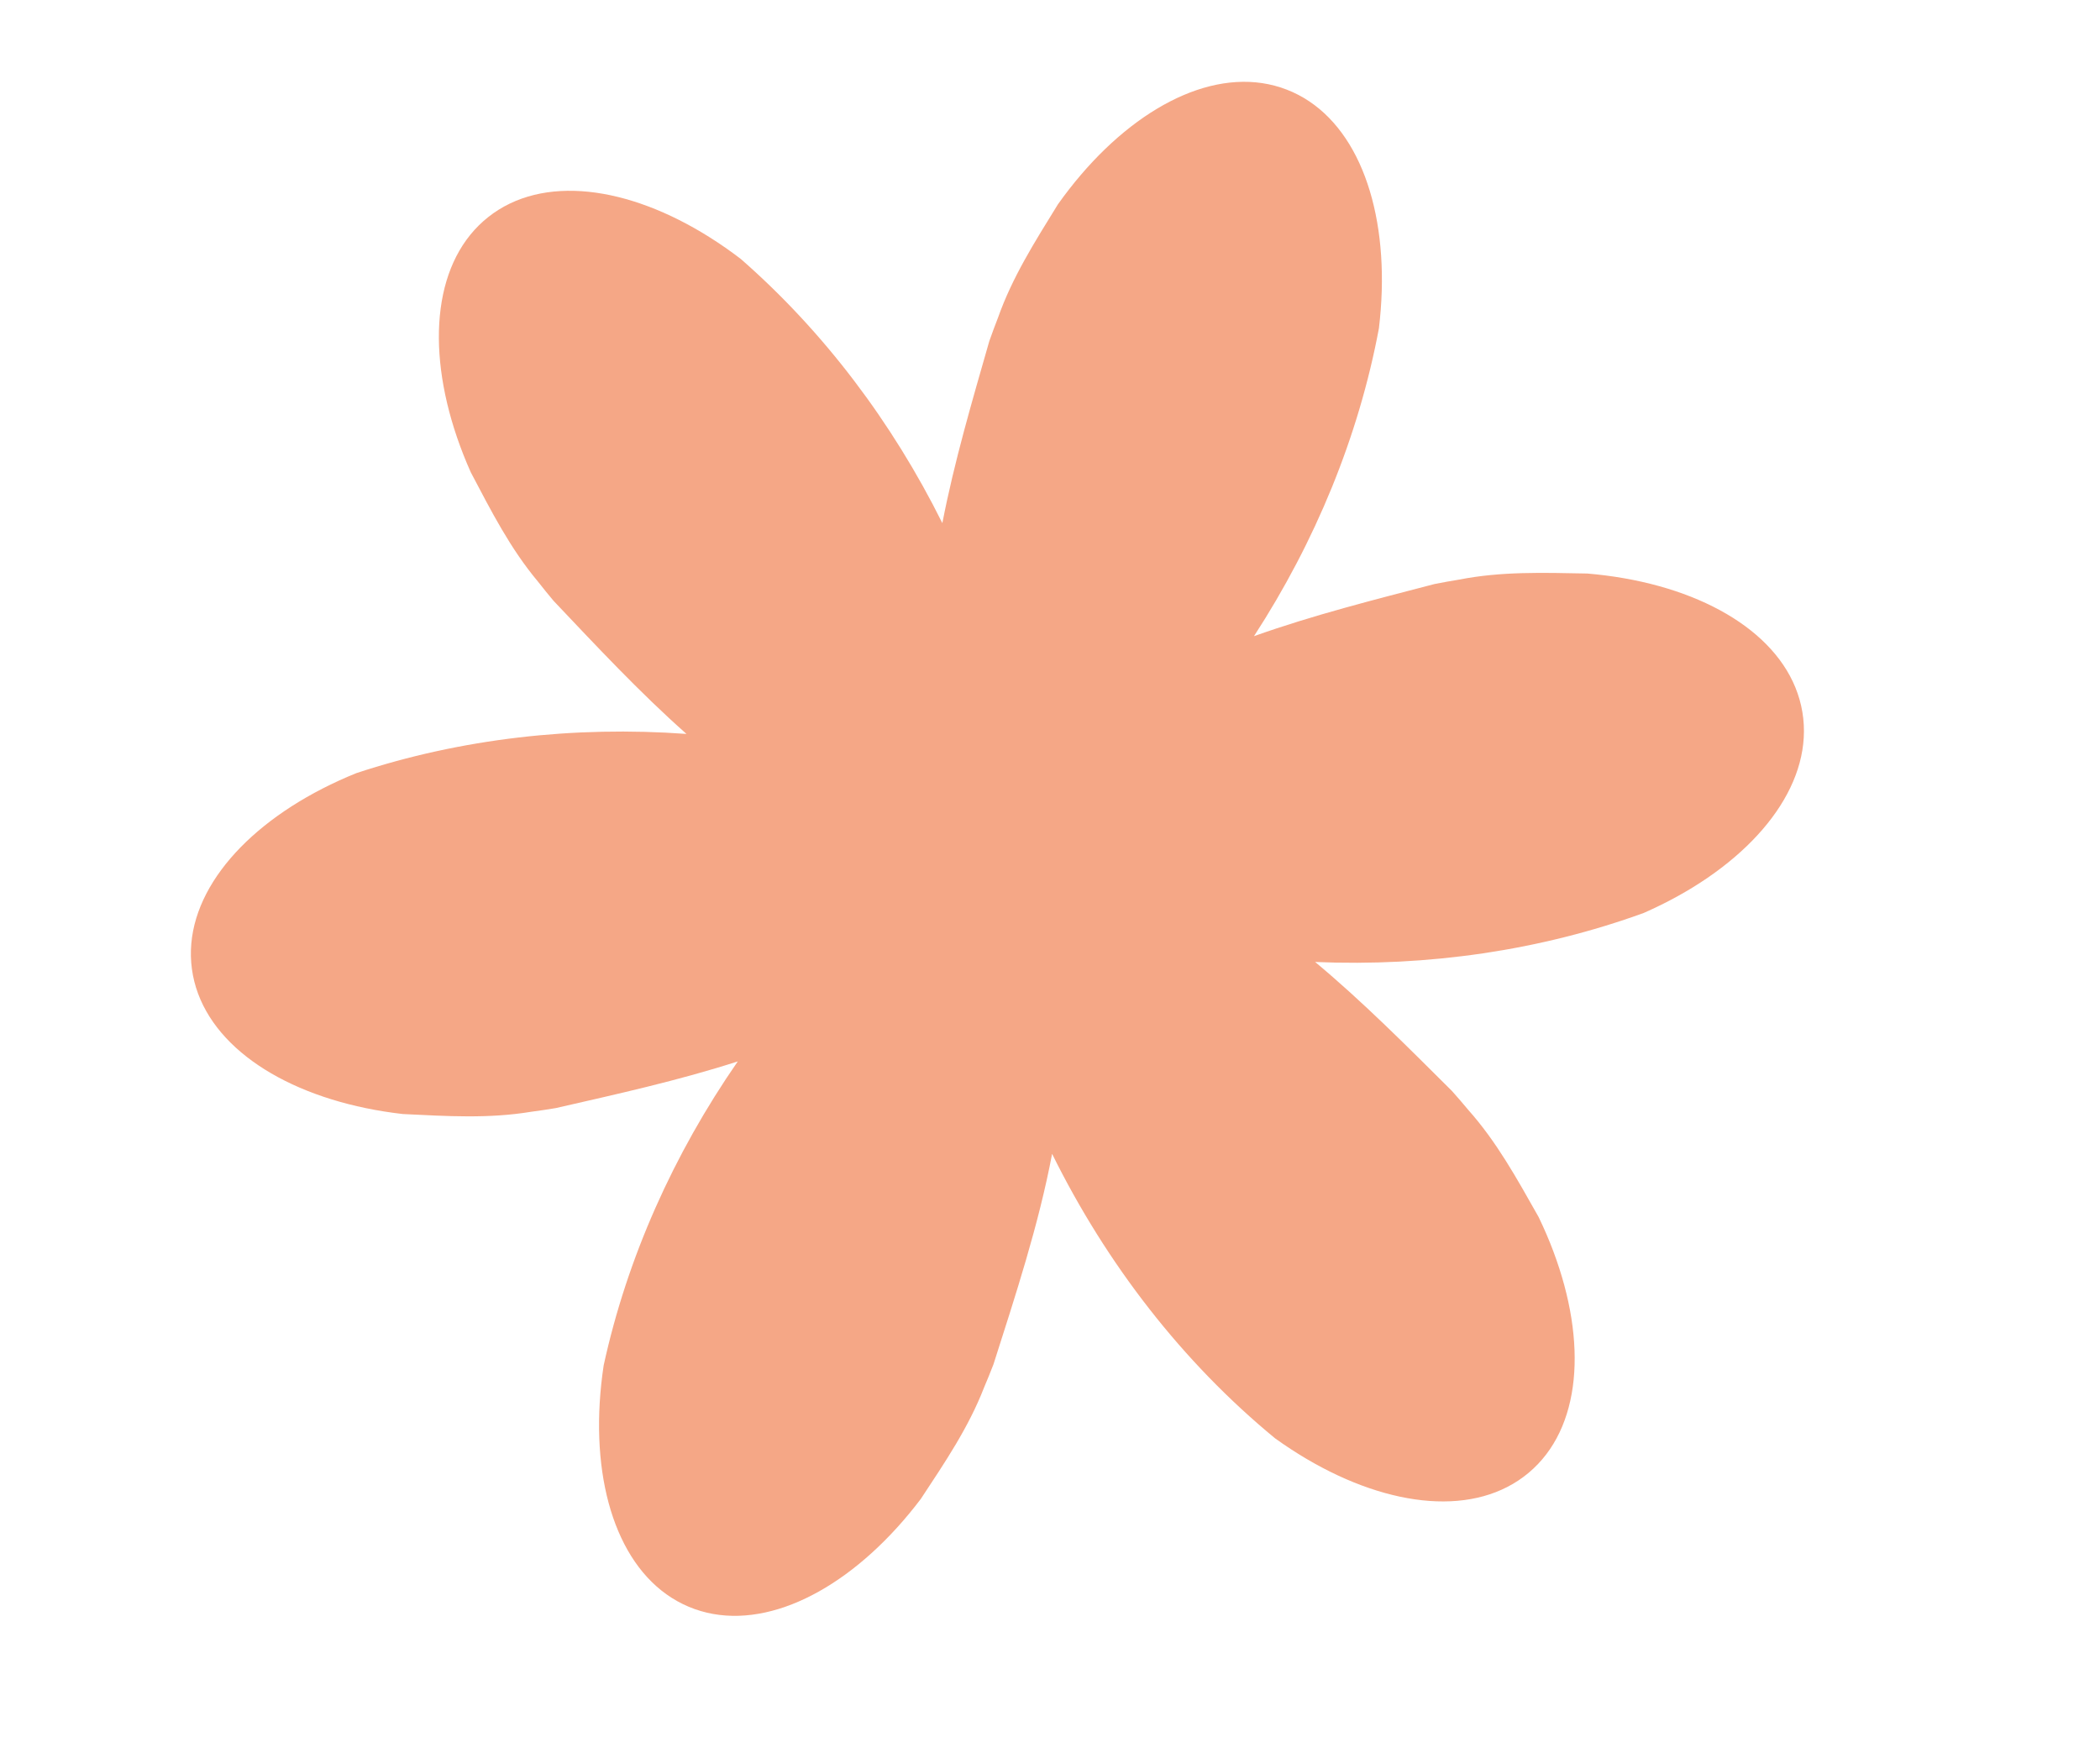 <svg xmlns="http://www.w3.org/2000/svg" viewBox="0 0 1290 1080"><defs><style>      .cls-1, .cls-2 {        fill: #f5a786;      }      .cls-1, .cls-2, .cls-3, .cls-4 {        stroke-width: 0px;      }      .cls-2, .cls-3, .cls-4 {        opacity: .39;      }      .cls-3 {        fill: #a3ccbc;      }      .cls-4 {        fill: #bf81b6;      }      .cls-5 {        display: none;      }    </style></defs><g id="Calque_4" data-name="Calque 4"><path class="cls-1" d="M954.22,768.78c-2.63-7-5.66-14.06-9.07-21.13-13.5-23.87-25.67-46.09-43.23-65.83-3.23-3.88-6.58-7.76-10.04-11.64-26.86-26.69-54.43-54.56-84.01-79.21,69.15,2.92,138.25-6.99,201.88-30.13,7.18-3.16,14.07-6.56,20.62-10.17,52.42-28.92,83.75-71.55,76.81-113.21-6.94-41.66-50.4-71.83-109.36-82.19-7.37-1.3-14.98-2.28-22.8-2.94-27.42-.52-52.74-1.34-78.67,3.73-4.99.81-10.03,1.72-15.12,2.72-36.64,9.55-74.66,19.11-110.93,32.04,37.69-58.05,64.3-122.59,76.75-189.14.93-7.79,1.51-15.45,1.73-22.93,1.76-59.84-19-108.5-58.4-123.71-39.4-15.22-87.48,6.86-126.39,52.35-4.86,5.69-9.58,11.74-14.13,18.14-14.39,23.34-27.98,44.72-36.8,69.63-1.84,4.71-3.62,9.51-5.35,14.41-10.42,36.41-21.52,74-28.84,111.8-30.81-61.97-72.84-117.72-123.81-162.28-6.23-4.77-12.53-9.16-18.86-13.15-50.62-31.96-103.08-38.83-136.22-12.64-33.14,26.18-38.59,78.81-19.22,135.45,2.42,7.08,5.23,14.22,8.43,21.39,12.77,24.26,24.28,46.84,41.23,67.1,3.12,3.98,6.34,7.96,9.68,11.93,26.05,27.49,52.77,56.17,81.59,81.7-69.03-5-138.4,2.84-202.7,24.05-7.28,2.94-14.26,6.13-20.92,9.55-53.26,27.33-85.86,69-80.18,110.85,5.69,41.85,48.22,73.31,106.84,85.44,7.33,1.52,14.91,2.73,22.7,3.62,27.39,1.34,52.67,2.92,78.74-1.37,5.01-.66,10.08-1.41,15.2-2.27,36.91-8.45,75.2-16.86,111.84-28.69-39.41,56.89-67.96,120.6-82.39,186.75-1.17,7.76-1.97,15.4-2.42,22.86-3.56,59.76,15.73,109.02,54.66,125.41,38.92,16.39,87.65-4.23,127.91-48.53,5.03-5.54,9.93-11.45,14.67-17.7,15.09-22.9,29.31-43.86,38.87-68.49,1.98-4.65,3.91-9.4,5.78-14.24,13.38-41.96,27.74-85.49,36-129.27,33.4,67.62,80.09,127.98,136.99,174.78,6.37,4.58,12.8,8.77,19.25,12.58,51.56,30.42,104.2,35.71,136.54,8.55,32.34-27.17,36.21-79.93,15.14-135.97Z"></path></g><g id="Fleur_right_up" data-name="Fleur right_up" class="cls-5"><path class="cls-4" d="M573.42,529.86c.31-3.95.44-8,.39-12.15-1.11-14.46-1.96-27.84-5.95-41.23-.68-2.59-1.41-5.2-2.2-7.83-6.88-18.81-13.84-38.34-22.49-56.79,32.47,16.91,67.81,27.65,103.48,30.84,4.15.1,8.21.01,12.16-.25,31.6-2.1,56.17-15.5,62.19-37.01,6.02-21.52-8.04-45.72-33.96-63.9-3.24-2.27-6.67-4.45-10.26-6.52-13.02-6.4-24.97-12.47-38.53-15.85-2.57-.73-5.19-1.43-7.86-2.09-19.7-3.64-40.05-7.59-60.33-9.53,31.07-19.36,58.3-44.31,79.18-73.41,2.2-3.52,4.19-7.06,5.97-10.6,14.26-28.27,15.23-56.24-.24-72.37-15.46-16.12-43.45-16.33-72.29-3.26-3.61,1.63-7.22,3.47-10.84,5.52-12.13,7.95-23.43,15.15-33.24,25.11-1.94,1.84-3.87,3.74-5.79,5.7-13.16,15.11-26.9,30.63-38.89,47.1-.86-36.6-8.5-72.73-22.92-105.51-1.92-3.68-3.95-7.2-6.09-10.53-17.09-26.66-40.68-41.72-62.43-36.61-21.75,5.11-36.16,29.1-39.58,60.58-.43,3.94-.68,7.99-.76,12.14.68,14.49,1.13,27.88,4.71,41.39.6,2.61,1.26,5.24,1.96,7.89,6.32,19.01,12.68,38.74,20.77,57.44-31.95-17.87-66.94-29.68-102.5-33.93-4.15-.22-8.21-.26-12.16-.12-31.65,1.15-56.61,13.8-63.27,35.13-6.66,21.33,6.66,45.94,32.03,64.9,3.17,2.37,6.53,4.65,10.06,6.83,12.82,6.79,24.58,13.21,38.03,17,2.55.81,5.15,1.58,7.79,2.32,19.58,4.23,39.81,8.79,60.02,11.33-31.64,18.42-59.6,42.54-81.35,70.99-2.3,3.46-4.4,6.93-6.29,10.41-15.11,27.83-16.91,55.76-1.94,72.34,14.97,16.58,42.94,17.63,72.16,5.43,3.65-1.52,7.33-3.26,11-5.19,12.36-7.59,23.88-14.44,33.98-24.1,1.99-1.78,3.98-3.63,5.96-5.53,15.82-17.1,32.46-34.74,46.24-53.86.84,39.89,9.67,79.28,26.43,114.46,2.03,3.62,4.17,7.07,6.4,10.34,17.88,26.14,41.91,40.48,63.5,34.71,21.59-5.76,35.27-30.18,37.74-61.75Z"></path><path class="cls-3" d="M706.98,974.61c.14-1.73.19-3.52.17-5.34-.49-6.36-.86-12.24-2.61-18.12-.3-1.14-.62-2.28-.97-3.44-3.03-8.27-6.08-16.85-9.88-24.96,14.27,7.43,29.8,12.15,45.48,13.55,1.82.04,3.61,0,5.34-.11,13.89-.92,24.69-6.81,27.33-16.27,2.64-9.46-3.53-20.09-14.93-28.09-1.42-1-2.93-1.96-4.51-2.87-5.72-2.81-10.97-5.48-16.93-6.97-1.13-.32-2.28-.63-3.45-.92-8.66-1.6-17.61-3.33-26.52-4.19,13.66-8.51,25.62-19.48,34.8-32.26.96-1.55,1.84-3.1,2.62-4.66,6.27-12.43,6.69-24.72-.1-31.81-6.8-7.09-19.1-7.18-31.78-1.43-1.58.72-3.18,1.53-4.76,2.43-5.33,3.5-10.3,6.66-14.61,11.04-.85.81-1.7,1.65-2.55,2.51-5.78,6.64-11.83,13.46-17.09,20.7-.38-16.09-3.74-31.97-10.08-46.38-.84-1.62-1.74-3.16-2.68-4.63-7.51-11.72-17.88-18.34-27.44-16.09-9.56,2.25-15.89,12.79-17.4,26.63-.19,1.73-.3,3.51-.33,5.33.3,6.37.5,12.26,2.07,18.19.26,1.15.55,2.3.86,3.47,2.78,8.36,5.58,17.03,9.13,25.25-14.04-7.86-29.42-13.04-45.05-14.91-1.82-.1-3.61-.11-5.35-.05-13.91.5-24.88,6.07-27.81,15.44-2.93,9.37,2.93,20.19,14.08,28.52,1.39,1.04,2.87,2.04,4.42,3,5.63,2.98,10.8,5.81,16.72,7.47,1.12.36,2.26.7,3.42,1.02,8.61,1.86,17.5,3.86,26.38,4.98-13.91,8.1-26.2,18.7-35.76,31.2-1.01,1.52-1.93,3.05-2.76,4.58-6.64,12.23-7.43,24.51-.85,31.8,6.58,7.29,18.87,7.75,31.72,2.39,1.61-.67,3.22-1.43,4.83-2.28,5.43-3.33,10.5-6.35,14.94-10.59.88-.78,1.75-1.59,2.62-2.43,6.95-7.52,14.27-15.27,20.32-23.67.37,17.53,4.25,34.84,11.62,50.31.89,1.59,1.83,3.11,2.81,4.55,7.86,11.49,18.42,17.79,27.91,15.26,9.49-2.53,15.5-13.26,16.59-27.14Z"></path><path class="cls-2" d="M1014.58,566.78c.14-1.73.19-3.52.17-5.34-.49-6.36-.86-12.24-2.61-18.12-.3-1.14-.62-2.28-.97-3.44-3.03-8.27-6.08-16.85-9.88-24.96,14.27,7.43,29.8,12.15,45.48,13.55,1.82.04,3.61,0,5.34-.11,13.89-.92,24.69-6.81,27.33-16.27,2.64-9.46-3.53-20.09-14.93-28.09-1.42-1-2.93-1.96-4.51-2.87-5.72-2.81-10.97-5.48-16.93-6.97-1.13-.32-2.28-.63-3.45-.92-8.66-1.6-17.61-3.33-26.52-4.19,13.66-8.51,25.62-19.48,34.8-32.26.96-1.55,1.84-3.1,2.62-4.66,6.27-12.43,6.69-24.72-.1-31.81-6.8-7.09-19.1-7.18-31.78-1.43-1.58.72-3.18,1.53-4.76,2.43-5.33,3.5-10.3,6.66-14.61,11.04-.85.81-1.7,1.65-2.55,2.51-5.78,6.64-11.83,13.46-17.09,20.7-.38-16.09-3.74-31.97-10.08-46.38-.84-1.62-1.74-3.16-2.68-4.63-7.51-11.72-17.88-18.34-27.44-16.09-9.56,2.25-15.89,12.79-17.4,26.63-.19,1.73-.3,3.51-.33,5.33.3,6.37.5,12.26,2.07,18.19.26,1.15.55,2.3.86,3.47,2.78,8.36,5.58,17.03,9.13,25.25-14.04-7.86-29.42-13.04-45.05-14.91-1.82-.1-3.61-.11-5.35-.05-13.91.5-24.88,6.07-27.81,15.44-2.93,9.37,2.93,20.19,14.08,28.52,1.39,1.04,2.87,2.04,4.42,3,5.63,2.98,10.8,5.81,16.72,7.47,1.12.36,2.26.7,3.42,1.02,8.61,1.86,17.5,3.86,26.38,4.98-13.91,8.1-26.2,18.7-35.76,31.2-1.01,1.52-1.93,3.05-2.76,4.58-6.64,12.23-7.43,24.51-.85,31.8,6.58,7.29,18.87,7.75,31.72,2.39,1.61-.67,3.22-1.43,4.83-2.28,5.43-3.33,10.5-6.35,14.94-10.59.88-.78,1.75-1.59,2.62-2.43,6.95-7.52,14.27-15.27,20.32-23.67.37,17.53,4.25,34.84,11.62,50.31.89,1.59,1.83,3.11,2.81,4.55,7.86,11.49,18.42,17.79,27.91,15.26,9.49-2.53,15.5-13.26,16.59-27.14Z"></path></g><g id="Facebook" class="cls-5"><path class="cls-1" d="M952.28,55.57H337.61c-113.08,0-204.75,91.67-204.75,204.75v559.36c0,113.08,91.67,204.75,204.75,204.75h276.56v-70.23c0-88.61,0-177.44.24-266.05,0-7.21-2.36-8.37-8.73-8.37-36.1.47-71.96,0-107.82.47-5.66,0-7.78-.93-7.78-7.21.71-42.56.23-85.58.23-128.38,0-5.12,1.18-6.51,6.61-6.51,37.04,0,74.08,0,111.13.46,4.95,0,6.37-1.4,6.13-6.28,0-33.49-.23-67.21,0-100.7.24-34.19,6.13-67.44,22.42-97.91,25.48-46.98,66.3-72.79,118.2-83.02,27.6-5.12,55.44-4.19,83.75-2.79,18.17.93,36.57,1.63,54.74,2.79,16.52,1.16,16.52.93,16.52,16.98,0,35.12-.24,70,0,105.12,0,4.88-1.41,6.05-6.61,6.28-28.08,0-56.39-.93-84.7.93-6.13.23-12.27,1.4-18.17,3.02-22.88,6.98-35.15,22.79-36.81,48.14-2.59,34.19-.47,68.61-1.18,103.02-.24,5.12,3.3,3.95,6.13,3.95h83.99c14.87,0,29.73.46,44.59,0,5.66-.23,8.02.93,7.08,7.44-4.48,31.63-8.49,63.72-12.74,95.58-1.41,10.93-3.54,21.86-4.48,33.02-.23,5.58-2.83,6.05-7.31,6.05-36.57-.47-73.37,0-109.71-.47-6.37,0-7.55,2.09-7.55,7.67v336.98h189.94c113.08,0,204.75-91.67,204.75-204.75V260.32c0-113.08-91.67-204.75-204.75-204.75Z"></path></g><g id="Insta" class="cls-5"><g><path class="cls-1" d="M953.82,473.17c28.72,168.46-61.81,303.28-188.15,356.07-30.08,12.58-62.63,20.78-95.72,23.24-84.23,6.56-160.53-16.68-225.07-71.37-87.51-74.12-122.52-167.92-112.94-278.13.82-9.57,2.19-19.42,3.55-29.53h-202.92v24.34c0,105.84-.27,211.94,0,317.78.27,121.97,86.96,208.66,209.75,208.66,201.83.27,403.92.27,606.03,0,24.34,0,47.04-3.55,68.1-9.84,85.05-26.25,141.11-102.01,141.11-199.64v-341.57h-203.74ZM1110.79,849.47c-.47,3.14-1.31,6.17-2.04,9.26-.22.96-.4,1.94-.64,2.89-.33,1.31-.54,2.7-.88,3.98-.48,1.63-1.24,3.11-1.76,4.72-1.44,4.48-3.07,8.87-4.9,13.18-.49,1.11-.75,2.32-1.27,3.42-.82,1.92-1.64,3.56-2.46,5.47-1.09,2.46-2.46,4.65-3.83,7.1-1.91,3.28-3.56,6.57-5.75,9.3-.7,1.06-1.55,2.04-2.28,3.08-1.12,1.62-2.31,3.17-3.49,4.75-1.99,2.67-3.96,5.32-6.12,7.86-1.19,1.4-2.49,2.68-3.72,4.04-2.08,2.28-4.06,4.67-6.27,6.8-3.28,3.56-6.84,6.84-10.67,9.57-.33.28-.72.46-1.06.73-5.4,4.37-11.14,8.29-17.06,11.9-.93.55-1.72,1.33-2.66,1.86-.82.52-1.7.86-2.55,1.35-.56.31-1.15.6-1.71.9-1.7.9-3.41,1.93-5.04,2.67-.63.33-1.36.49-1.99.81-6.04,2.88-12.21,5.48-18.59,7.53-.36.11-.65.31-1.01.41-3.01.82-6.29,1.92-9.3,2.46-.36.1-.75.14-1.12.24-1.35.31-2.69.59-4.05.87-3.87.87-7.83,1.53-11.9,1.97-.21.03-.42.04-.63.06-2.48.26-4.93.61-7.46.69-2.19.27-4.38.27-6.56.27-11.82.13-21.4-2.64-28.25-7.92-6.86-5.23-10.99-12.96-11.81-22.83-.03-.28.09-.49.07-.77-.07-1.07-.21-2.14-.21-3.21,0-3.17.56-6,1.32-8.64.27-1.02.62-1.99.99-2.95.16-.4.25-.88.42-1.26.82-1.64,1.64-3.28,2.74-4.92.42-.64,1.08-1.18,1.59-1.8.71-.86,1.38-1.73,2.21-2.51.12-.11.18-.24.3-.34,2.19-1.92,4.38-3.56,7.11-4.92.27-.16.65-.21.93-.37,1.9-.96,4.05-1.7,6.24-2.44,1.4-.48,2.56-1.18,4.04-1.58,1.92-.43,4.06-.77,6.18-1.06.6-.09,1.01-.35,1.63-.42,51.14-5.74,82.58-36.1,87.24-84.78,2.46-25.71,16.4-40.48,36.64-38.83,5.33.49,10.01,1.9,14.04,4.11,11.99,6.49,18.09,20.28,17.27,39.77-.17,3.53-.74,7.13-1.18,10.74-.18,1.5-.27,3.02-.49,4.51-.12.75-.11,1.52-.25,2.26Z"></path><path class="cls-1" d="M1154.27,230.6c-10.67-99.27-95.17-173.65-195.26-174.2-209.75-1.09-419.24-1.09-628.99,0-94.62.55-176.66,66.73-191.98,160.53-7.11,43.76-4.92,89.15-4.65,134.28.27,10.12.55,19.96.27,30.08,0,1.09,1.64,2.19,3.55,4.65h41.3c56.34-.28,113.5-.28,170.37.27,15.04.28,23.25-4.37,31.45-17.23,118.14-183.5,383.14-194.98,513.31-20.24,22.42,30.36,44.03,39.65,79.31,38.01,60.44-3,120.88-.81,182.41-.81,0-54.15,4.38-105.29-1.09-155.34ZM332.21,168.52c-51.14,4.93-81.5,34.46-86.97,84.78-2.73,25.98-16.68,40.2-37.19,38.56-5.33-.49-10.06-1.95-14.16-4.22-12.21-6.68-18.72-20.78-17.7-39.65,4.1-79.58,72.47-146.31,151.23-147.4,12.21-.14,22.07,2.84,28.98,8.45,6.94,5.57,10.94,13.78,11.35,24.21.55,19.96-12.58,32.82-35.55,35.28ZM994.56,253.3c-13.96.13-26.55-5.35-35.64-14.35-9.15-9-14.81-21.54-14.81-35.54,0-28.17,21.6-50.87,49.22-51.41,13.83-.41,26.55,5,35.92,13.98,9.42,8.96,15.49,21.51,15.9,35.37.82,29.26-21.33,51.68-50.59,51.96Z"></path><path class="cls-1" d="M645.06,310.18c-126.35-.27-228.9,102.28-228.35,228.35,0,10.4.82,20.51,2.19,30.36,14.49,112.94,109.12,198.27,225.62,198.27,11.76,0,23.25-.82,34.46-2.74,110.21-16.68,194.44-111.03,194.71-225.34,0-126.08-102.55-228.63-228.62-228.9ZM540.87,660.77c-3.28,3.01-7.11,5.47-11.21,7.38-2.19,1.09-4.38,1.64-6.84,2.19-2.46.55-4.92.82-7.38.82-20.51.55-37.74-15.59-38.29-35.55,0-4.1.55-7.93,1.91-11.76.55-2.19,1.64-4.11,2.74-6.29,0-.27,0-.55.27-.82,2.73-4.93,6.56-9.03,10.94-12.03,1.92-1.37,4.11-2.74,6.29-3.56,4.38-1.92,9.3-3.28,14.22-3.28,20.78-.28,37.2,15.31,38.02,35.82.27,10.67-3.83,19.97-10.67,27.07ZM642.6,405.35c-63.44-.82-127.71,52.78-131.27,128.53-1.37,25.98-16.41,41.02-36.37,39.11-5.26-.42-9.92-1.78-13.97-3.95-12.03-6.37-18.49-20.17-17.88-39.65,2.18-102.83,92.98-192.25,196.08-192.8,11.4-.14,20.92,2.91,27.76,8.43,6.87,5.47,11.06,13.41,11.75,23.14,1.64,20.51-12.58,37.47-36.1,37.2Z"></path></g></g></svg>